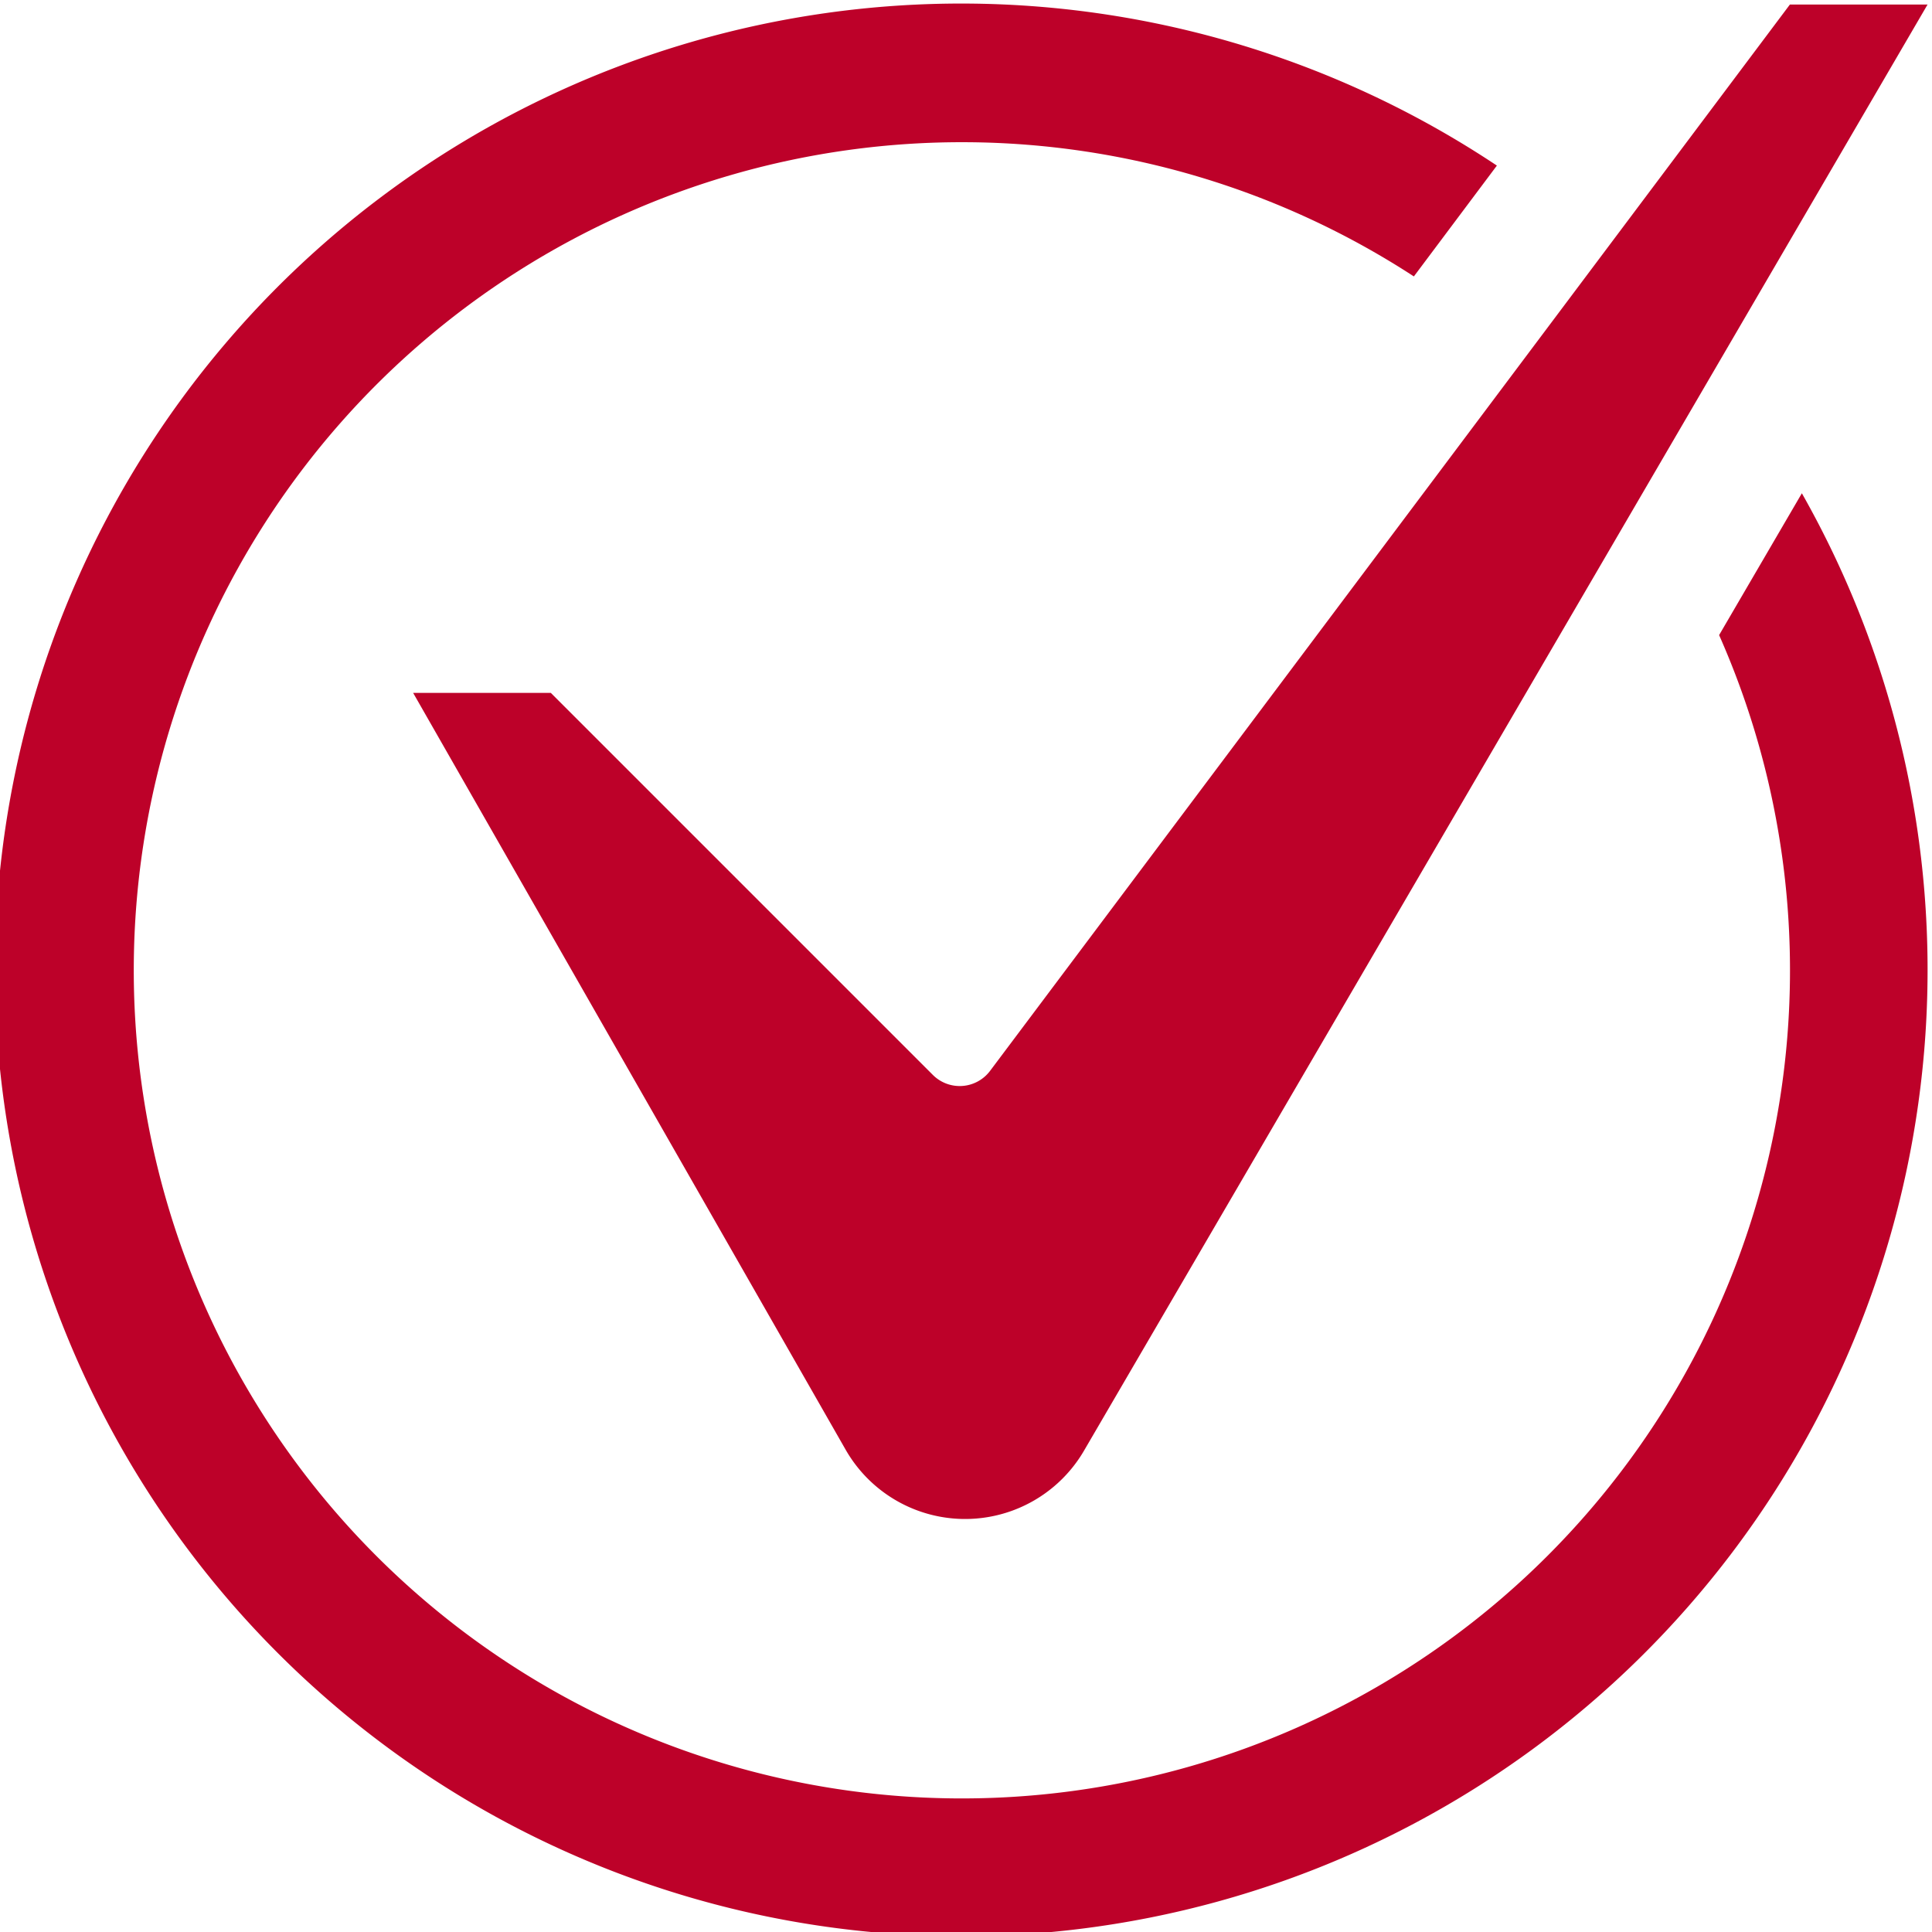 <svg xmlns="http://www.w3.org/2000/svg" xmlns:xlink="http://www.w3.org/1999/xlink" width="92" height="92" viewBox="0 0 92 92">
  <defs>
    <clipPath id="clip-path">
      <rect id="Rectangle_180" data-name="Rectangle 180" width="92" height="92" transform="translate(-0.003 -0.213)" fill="#bd0129"/>
    </clipPath>
  </defs>
  <g id="Group_107" data-name="Group 107" transform="translate(0.003 0.215)">
    <g id="Group_95" data-name="Group 95" transform="translate(0 -0.002)" clip-path="url(#clip-path)">
      <path id="Path_8" data-name="Path 8" d="M91.786,0,51.617,68.864a6.554,6.554,0,0,1-11.355-.052L19.67,32.779h6.556L44.412,50.965a1.808,1.808,0,0,0,2.734-.19L85.231,0ZM81.859,30.026A39.434,39.434,0,1,1,67.324,12.948L71.277,7.67A46.016,46.016,0,1,0,85.8,23.274l-3.94,6.753Z" transform="translate(0 0.002)" fill="#bd0129"/>
    </g>
  </g>
</svg>

